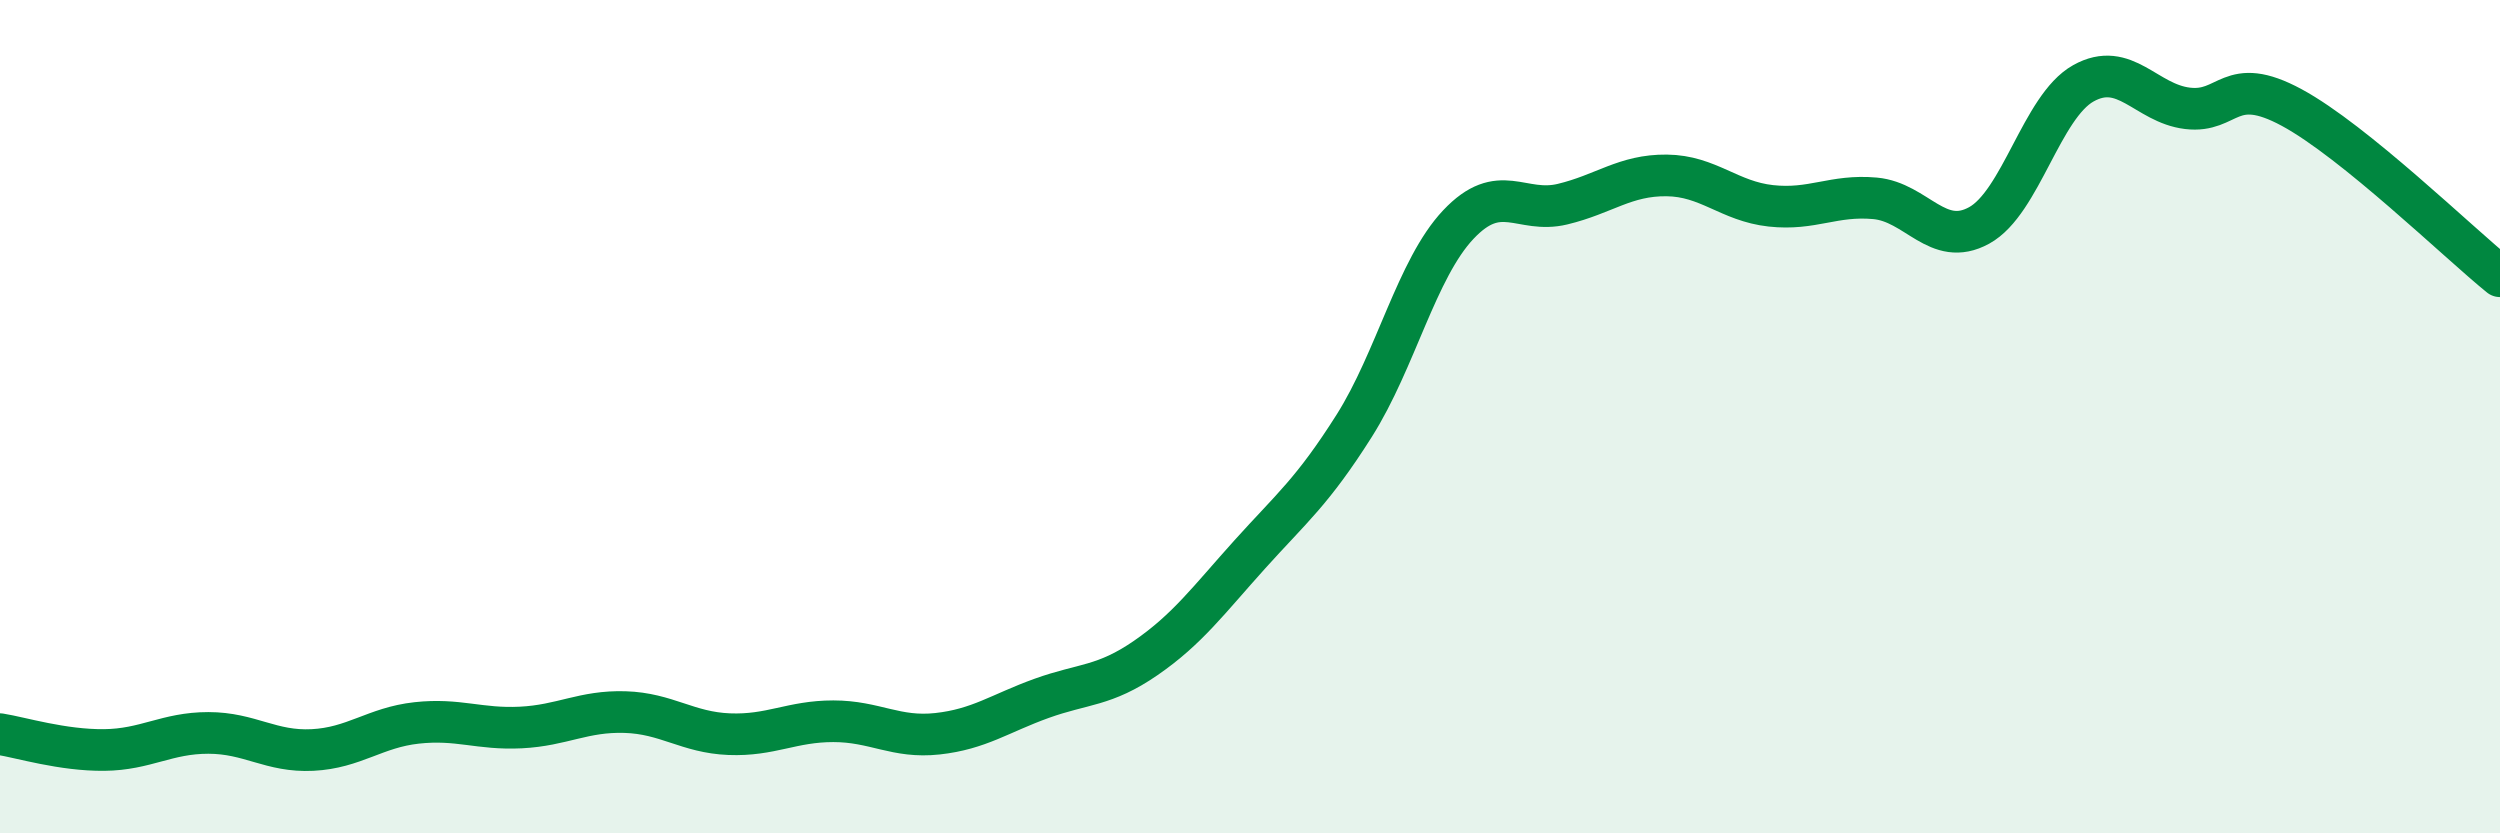 
    <svg width="60" height="20" viewBox="0 0 60 20" xmlns="http://www.w3.org/2000/svg">
      <path
        d="M 0,17.62 C 0.5,17.7 1.5,18.01 2.5,18 C 3.5,17.99 4,17.59 5,17.59 C 6,17.59 6.5,18.05 7.5,18 C 8.5,17.95 9,17.46 10,17.35 C 11,17.24 11.5,17.51 12.5,17.46 C 13.5,17.41 14,17.06 15,17.09 C 16,17.12 16.5,17.58 17.5,17.62 C 18.5,17.66 19,17.31 20,17.31 C 21,17.31 21.5,17.72 22.5,17.61 C 23.5,17.5 24,17.12 25,16.76 C 26,16.4 26.5,16.48 27.5,15.79 C 28.5,15.1 29,14.41 30,13.3 C 31,12.19 31.5,11.8 32.5,10.22 C 33.5,8.64 34,6.45 35,5.39 C 36,4.33 36.5,5.14 37.5,4.9 C 38.5,4.66 39,4.2 40,4.21 C 41,4.22 41.5,4.83 42.5,4.94 C 43.5,5.05 44,4.67 45,4.76 C 46,4.85 46.5,5.96 47.5,5.41 C 48.5,4.86 49,2.56 50,2 C 51,1.44 51.5,2.48 52.5,2.6 C 53.5,2.72 53.5,1.77 55,2.58 C 56.5,3.39 59,5.82 60,6.63L60 20L0 20Z"
        fill="#008740"
        opacity="0.1"
        stroke-linecap="round"
        stroke-linejoin="round"
      />
      <path
        d="M 0,17.62 C 0.5,17.7 1.5,18.01 2.5,18 C 3.5,17.99 4,17.59 5,17.59 C 6,17.59 6.5,18.05 7.5,18 C 8.5,17.95 9,17.46 10,17.35 C 11,17.24 11.5,17.51 12.5,17.46 C 13.5,17.41 14,17.06 15,17.09 C 16,17.12 16.5,17.58 17.5,17.62 C 18.5,17.66 19,17.31 20,17.31 C 21,17.31 21.5,17.72 22.5,17.61 C 23.5,17.5 24,17.12 25,16.76 C 26,16.4 26.5,16.48 27.5,15.79 C 28.5,15.1 29,14.41 30,13.3 C 31,12.19 31.5,11.8 32.5,10.22 C 33.5,8.64 34,6.45 35,5.39 C 36,4.33 36.5,5.14 37.5,4.9 C 38.5,4.66 39,4.2 40,4.21 C 41,4.22 41.5,4.83 42.5,4.94 C 43.5,5.05 44,4.67 45,4.76 C 46,4.85 46.5,5.96 47.5,5.41 C 48.5,4.86 49,2.56 50,2 C 51,1.44 51.5,2.48 52.5,2.6 C 53.5,2.72 53.5,1.77 55,2.58 C 56.5,3.39 59,5.82 60,6.63"
        stroke="#008740"
        stroke-width="1"
        fill="none"
        stroke-linecap="round"
        stroke-linejoin="round"
      />
    </svg>
  